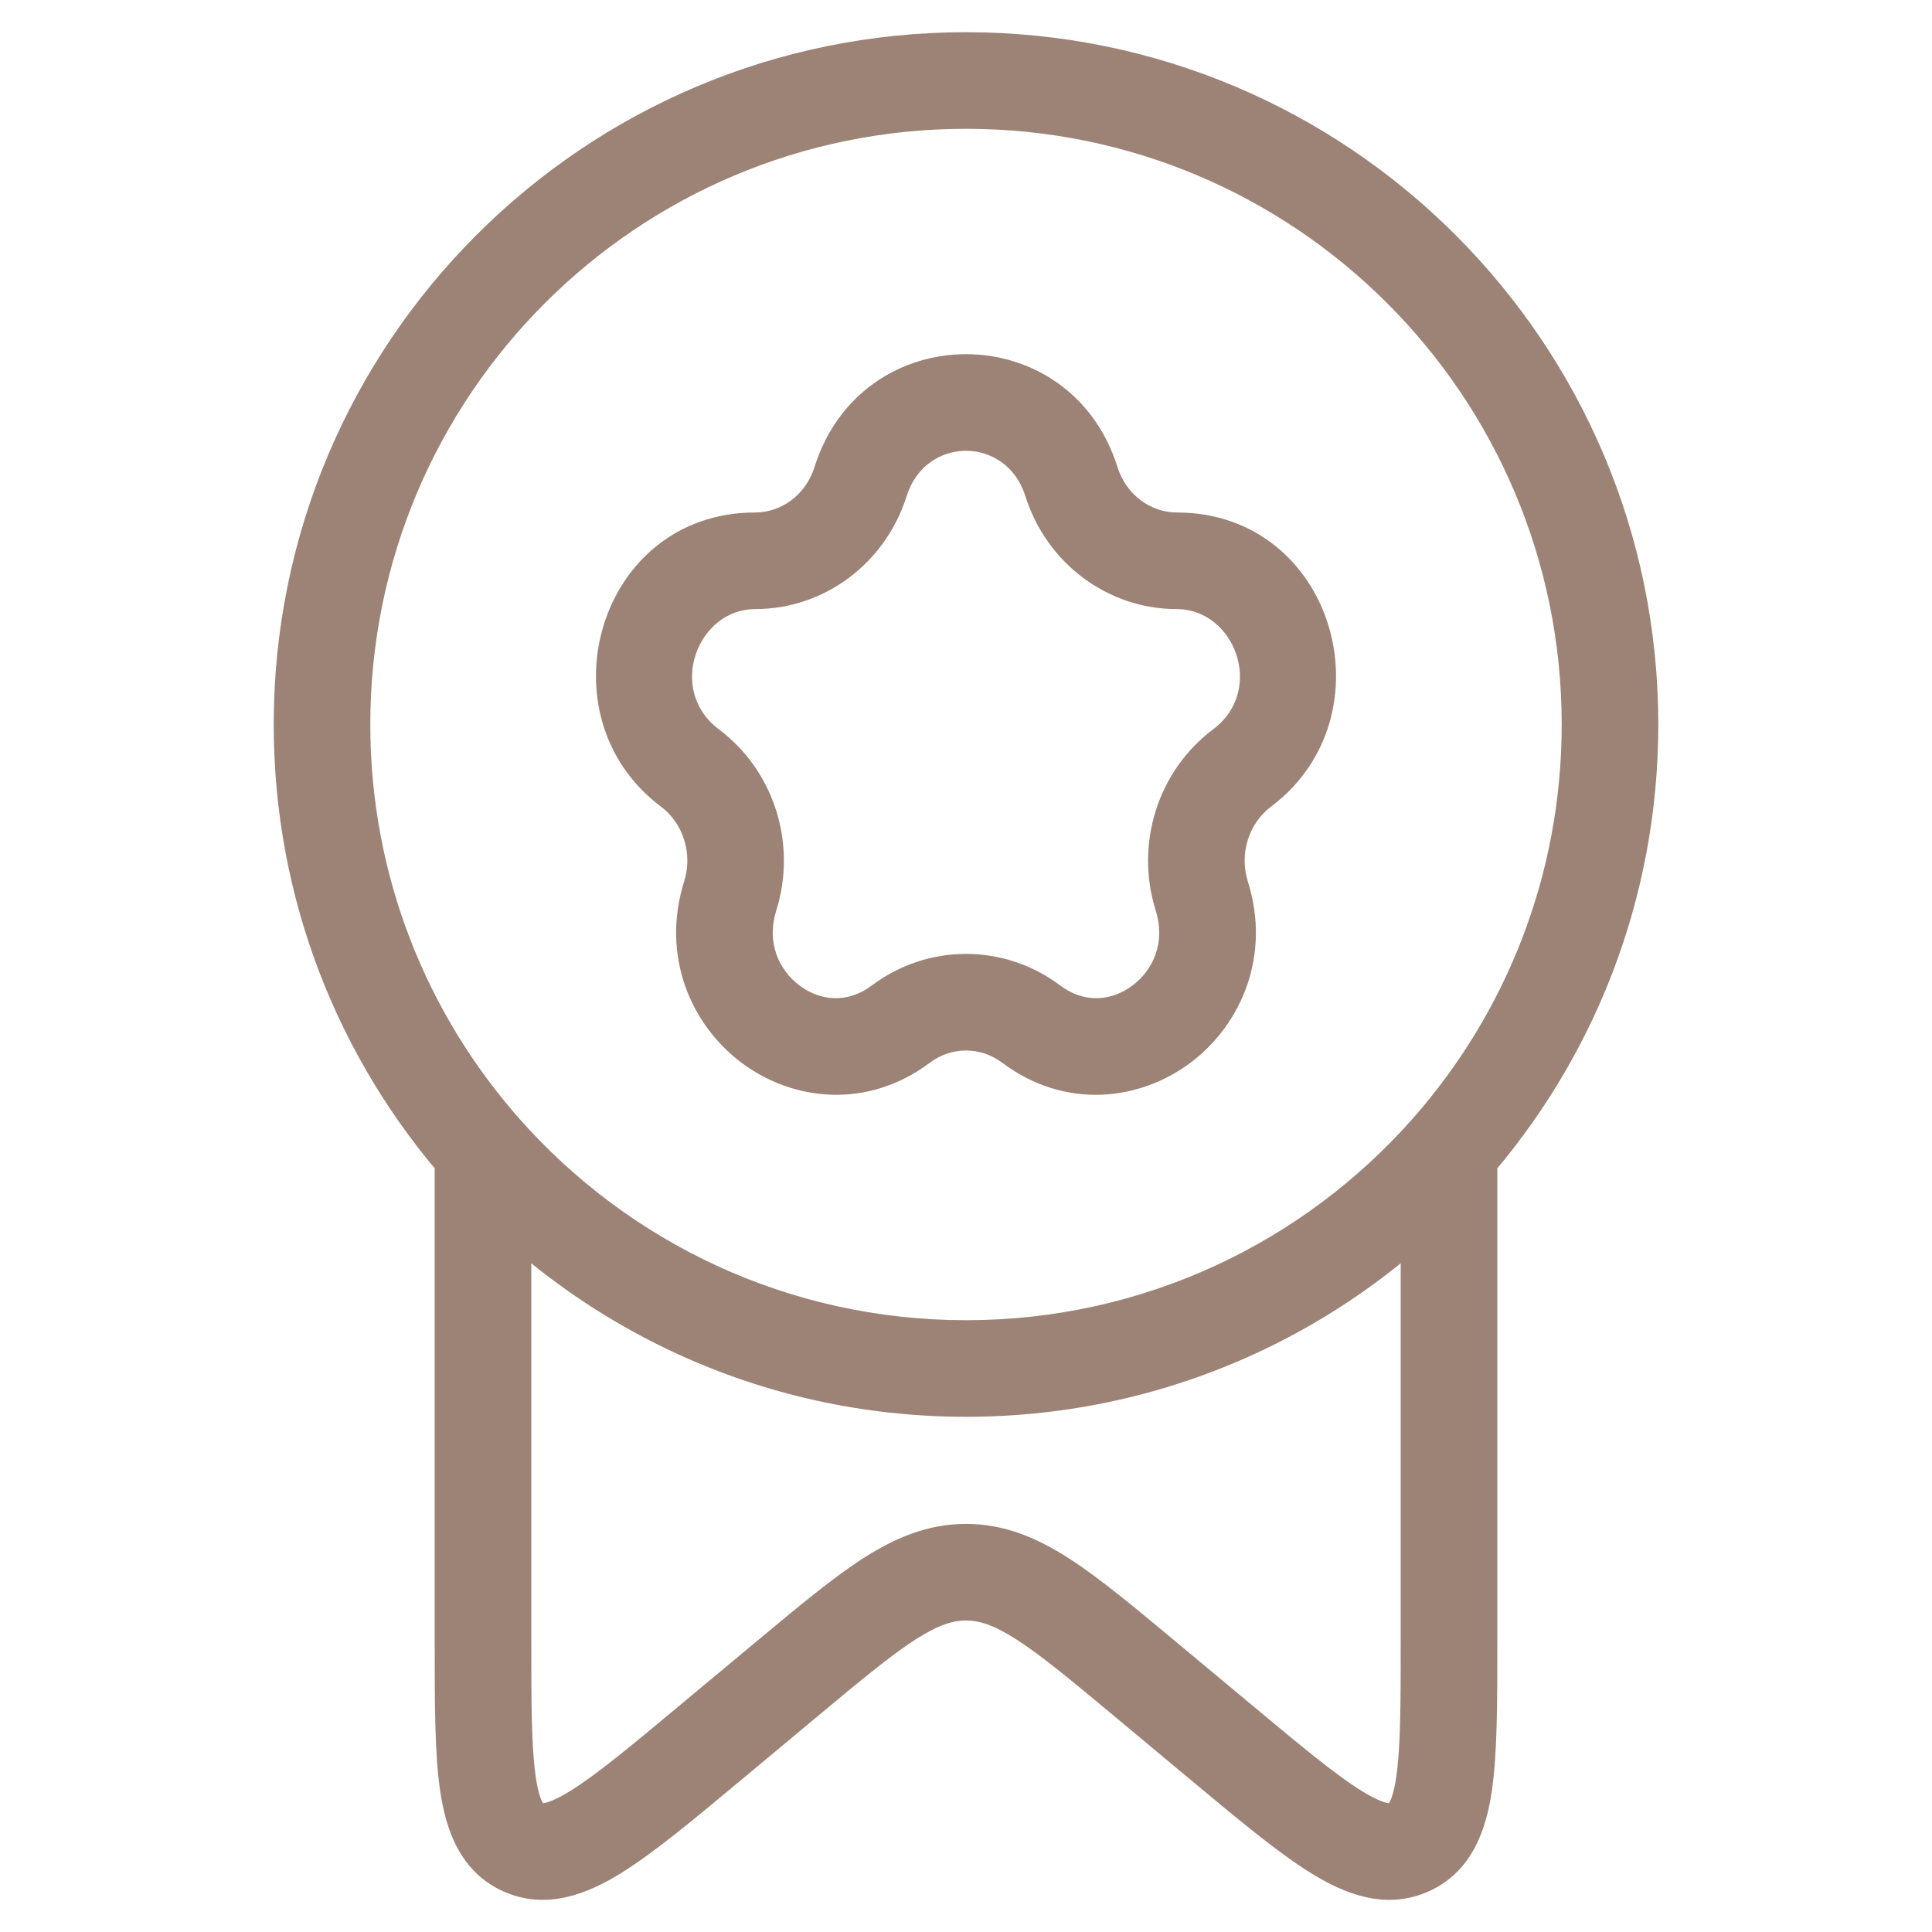 <?xml version="1.0" encoding="UTF-8"?> <svg xmlns="http://www.w3.org/2000/svg" width="30" height="30" viewBox="0 0 30 30" fill="none"><path d="M13.363 7.479L12.647 7.254L12.647 7.254L13.363 7.479ZM10.713 11.925L11.163 11.325L10.713 11.925ZM11.338 13.914L12.054 14.139L11.338 13.914ZM13.988 15.902L13.538 15.302L13.538 15.302L13.988 15.902ZM16.012 15.902L16.462 15.302L16.012 15.902ZM18.662 13.914L17.946 14.139L17.946 14.139L18.662 13.914ZM19.287 11.925L18.837 11.325L19.287 11.925ZM16.637 7.479L17.353 7.254L16.637 7.479ZM18.963 27.055L18.482 27.632L18.482 27.632L18.963 27.055ZM17.789 26.077L18.269 25.501L18.269 25.501L17.789 26.077ZM12.211 26.077L11.731 25.501L11.731 25.501L12.211 26.077ZM11.037 27.055L11.518 27.632L11.518 27.632L11.037 27.055ZM22.5 17.891L21.75 17.878L21.75 17.885L21.75 17.892L22.5 17.891ZM22.5 17.865L21.938 17.368L21.938 17.368L22.5 17.865ZM7.5 17.865L8.063 17.369L8.063 17.369L7.5 17.865ZM11.725 9.458C12.812 9.458 13.753 8.736 14.078 7.704L12.647 7.254C12.511 7.687 12.13 7.958 11.725 7.958V9.458ZM11.163 11.325C10.347 10.713 10.832 9.458 11.725 9.458V7.958C9.282 7.958 8.381 11.113 10.263 12.525L11.163 11.325ZM12.054 14.139C12.377 13.11 12.027 11.974 11.163 11.325L10.263 12.525C10.606 12.783 10.761 13.252 10.623 13.689L12.054 14.139ZM13.538 15.302C13.16 15.586 12.737 15.545 12.414 15.302C12.088 15.057 11.9 14.628 12.054 14.139L10.623 13.689C10.262 14.838 10.724 15.909 11.514 16.502C12.307 17.097 13.466 17.232 14.438 16.502L13.538 15.302ZM16.462 15.302C15.592 14.649 14.408 14.649 13.538 15.302L14.438 16.502C14.775 16.249 15.225 16.249 15.562 16.502L16.462 15.302ZM17.946 14.139C18.1 14.628 17.912 15.057 17.586 15.302C17.263 15.545 16.84 15.586 16.462 15.302L15.562 16.502C16.534 17.232 17.693 17.097 18.486 16.502C19.276 15.909 19.738 14.838 19.377 13.689L17.946 14.139ZM18.837 11.325C17.973 11.974 17.622 13.11 17.946 14.139L19.377 13.689C19.239 13.252 19.394 12.783 19.737 12.525L18.837 11.325ZM18.275 9.458C19.168 9.458 19.653 10.713 18.837 11.325L19.737 12.525C21.619 11.113 20.718 7.958 18.275 7.958V9.458ZM15.922 7.704C16.247 8.736 17.188 9.458 18.275 9.458V7.958C17.87 7.958 17.489 7.687 17.353 7.254L15.922 7.704ZM17.353 7.254C16.617 4.915 13.383 4.915 12.647 7.254L14.078 7.704C14.373 6.765 15.627 6.765 15.922 7.704L17.353 7.254ZM5.75 11.25C5.75 6.141 9.891 2 15 2V0.5C9.063 0.5 4.25 5.313 4.25 11.25H5.75ZM15 2C20.109 2 24.25 6.141 24.25 11.25H25.75C25.75 5.313 20.937 0.5 15 0.5V2ZM21.75 18.543V25.473H23.25V18.543H21.75ZM8.25 25.473V18.543H6.75V25.473H8.25ZM19.443 26.479L18.269 25.501L17.309 26.654L18.482 27.632L19.443 26.479ZM11.731 25.501L10.557 26.479L11.518 27.632L12.691 26.654L11.731 25.501ZM18.269 25.501C17.619 24.959 17.078 24.507 16.598 24.198C16.1 23.878 15.593 23.663 15 23.663V25.163C15.199 25.163 15.422 25.226 15.787 25.46C16.171 25.707 16.629 26.087 17.309 26.654L18.269 25.501ZM12.691 26.654C13.371 26.087 13.829 25.707 14.213 25.46C14.578 25.226 14.801 25.163 15 25.163V23.663C14.407 23.663 13.9 23.878 13.402 24.198C12.922 24.507 12.382 24.959 11.731 25.501L12.691 26.654ZM6.75 25.473C6.75 26.425 6.748 27.226 6.836 27.818C6.923 28.402 7.137 29.065 7.818 29.37L8.43 28.001C8.429 28 8.433 28.002 8.437 28.006C8.44 28.009 8.434 28.005 8.422 27.983C8.394 27.931 8.353 27.819 8.32 27.597C8.252 27.142 8.25 26.477 8.25 25.473H6.75ZM10.557 26.479C9.775 27.132 9.251 27.566 8.848 27.814C8.652 27.934 8.533 27.98 8.466 27.995C8.451 27.998 8.441 27.999 8.435 28C8.432 28 8.43 28 8.428 28C8.427 28 8.426 28 8.426 28C8.426 28 8.427 28 8.427 28C8.428 28 8.429 28 8.429 28C8.431 28.001 8.431 28.001 8.43 28.001L7.818 29.37C8.489 29.67 9.13 29.402 9.635 29.091C10.152 28.772 10.774 28.252 11.518 27.632L10.557 26.479ZM21.75 25.473C21.75 26.477 21.748 27.142 21.68 27.597C21.647 27.819 21.606 27.931 21.578 27.983C21.566 28.005 21.56 28.009 21.563 28.006C21.567 28.002 21.571 28 21.57 28.001L22.183 29.37C22.863 29.065 23.077 28.402 23.164 27.818C23.252 27.226 23.25 26.425 23.25 25.473H21.75ZM18.482 27.632C19.226 28.252 19.848 28.772 20.365 29.091C20.87 29.402 21.511 29.67 22.183 29.37L21.57 28.001C21.569 28.001 21.569 28.001 21.571 28C21.571 28 21.572 28 21.573 28C21.573 28 21.574 28 21.574 28C21.574 28 21.573 28 21.572 28C21.57 28 21.568 28 21.565 28C21.559 27.999 21.549 27.998 21.534 27.995C21.467 27.98 21.348 27.934 21.151 27.814C20.749 27.566 20.225 27.132 19.443 26.479L18.482 27.632ZM23.25 18.543C23.25 18.313 23.25 18.095 23.25 17.889L21.75 17.892C21.75 18.096 21.75 18.312 21.75 18.543H23.25ZM24.25 11.25C24.25 13.596 23.377 15.737 21.938 17.368L23.062 18.361C24.735 16.466 25.75 13.976 25.75 11.25H24.25ZM21.938 17.368C20.242 19.29 17.763 20.5 15 20.5V22C18.211 22 21.094 20.591 23.062 18.361L21.938 17.368ZM23.25 17.903L23.25 17.877L21.75 17.852L21.75 17.878L23.25 17.903ZM8.25 18.543C8.25 18.303 8.25 18.078 8.251 17.867L6.75 17.863C6.75 18.076 6.75 18.303 6.75 18.543H8.25ZM15 20.5C12.238 20.5 9.759 19.29 8.063 17.369L6.938 18.361C8.907 20.592 11.79 22 15 22V20.5ZM8.063 17.369C6.623 15.738 5.75 13.597 5.75 11.25H4.25C4.25 13.976 5.266 16.467 6.938 18.361L8.063 17.369Z" fill="#9D8376"></path></svg> 